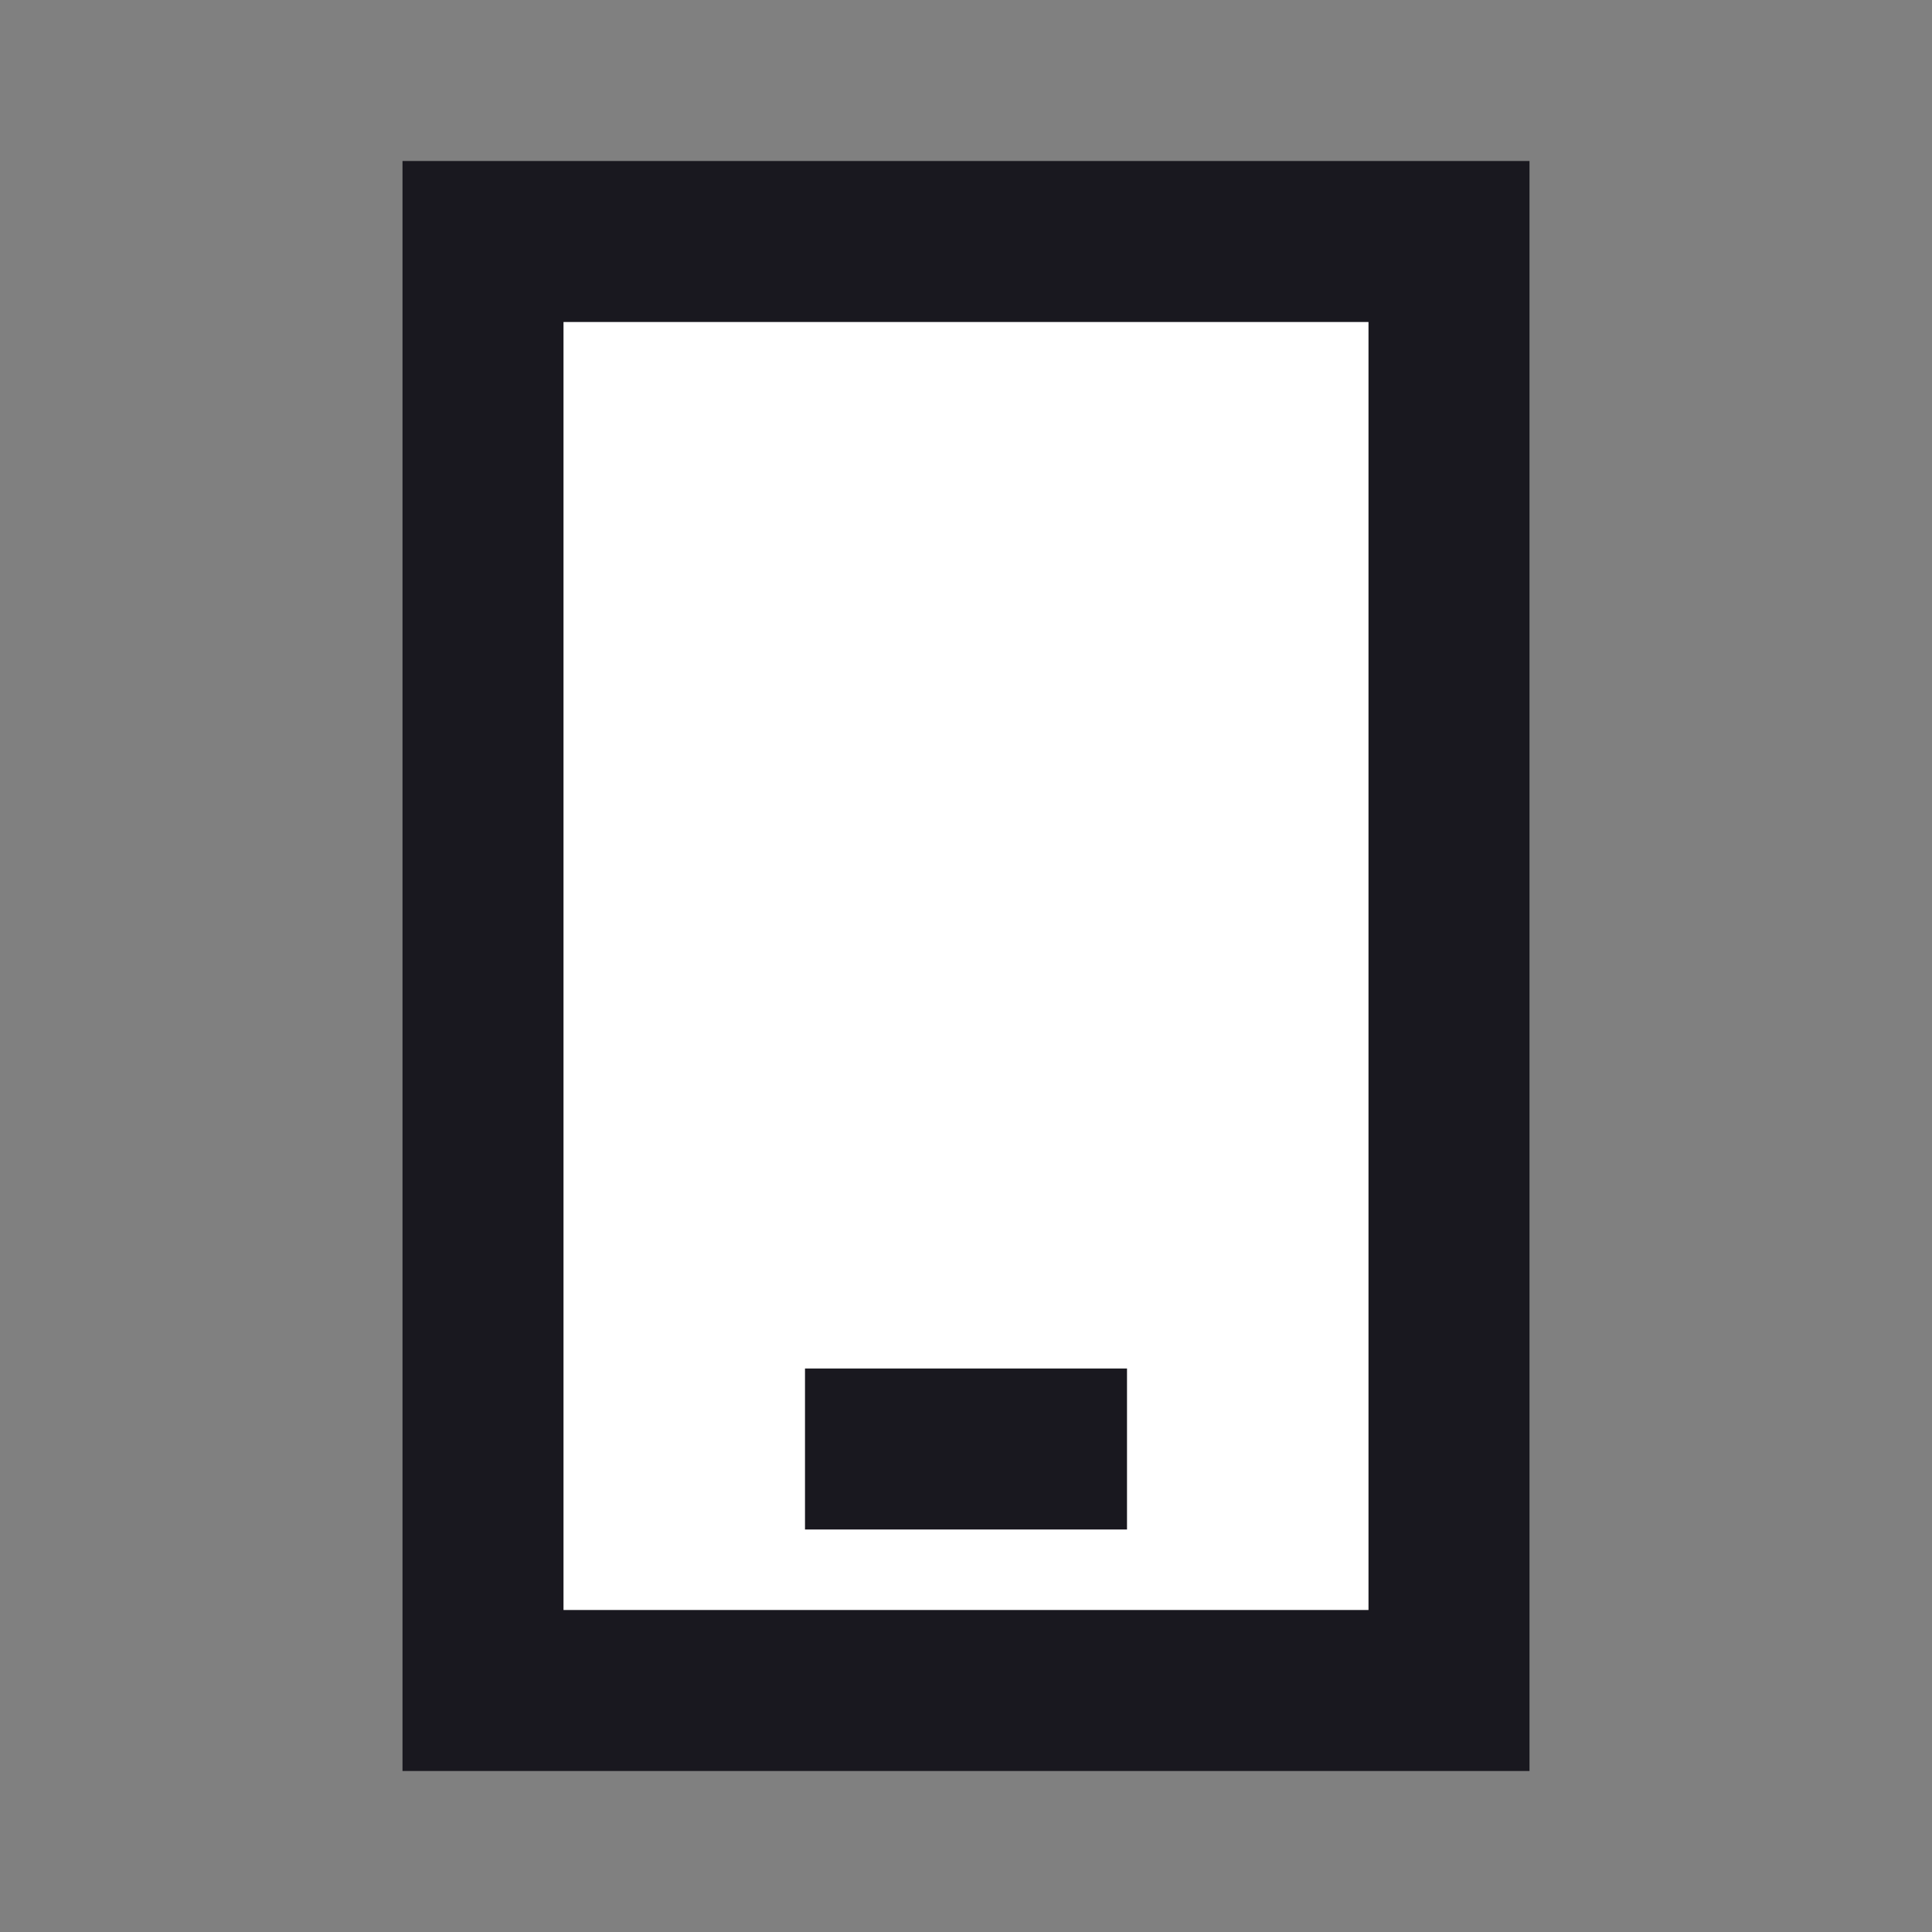 <svg width="24" height="24" viewBox="0 0 24 24" fill="none" xmlns="http://www.w3.org/2000/svg">
<rect x="0" y="0" width="24" height="24" fill="#808080" stroke="none"/>
<rect x="6" y="3" width="12" height="18" fill="white" stroke="#19181F" stroke-width="2"/>
<rect x="10" y="17" width="4" height="2" fill="#19181F"/>
</svg>
